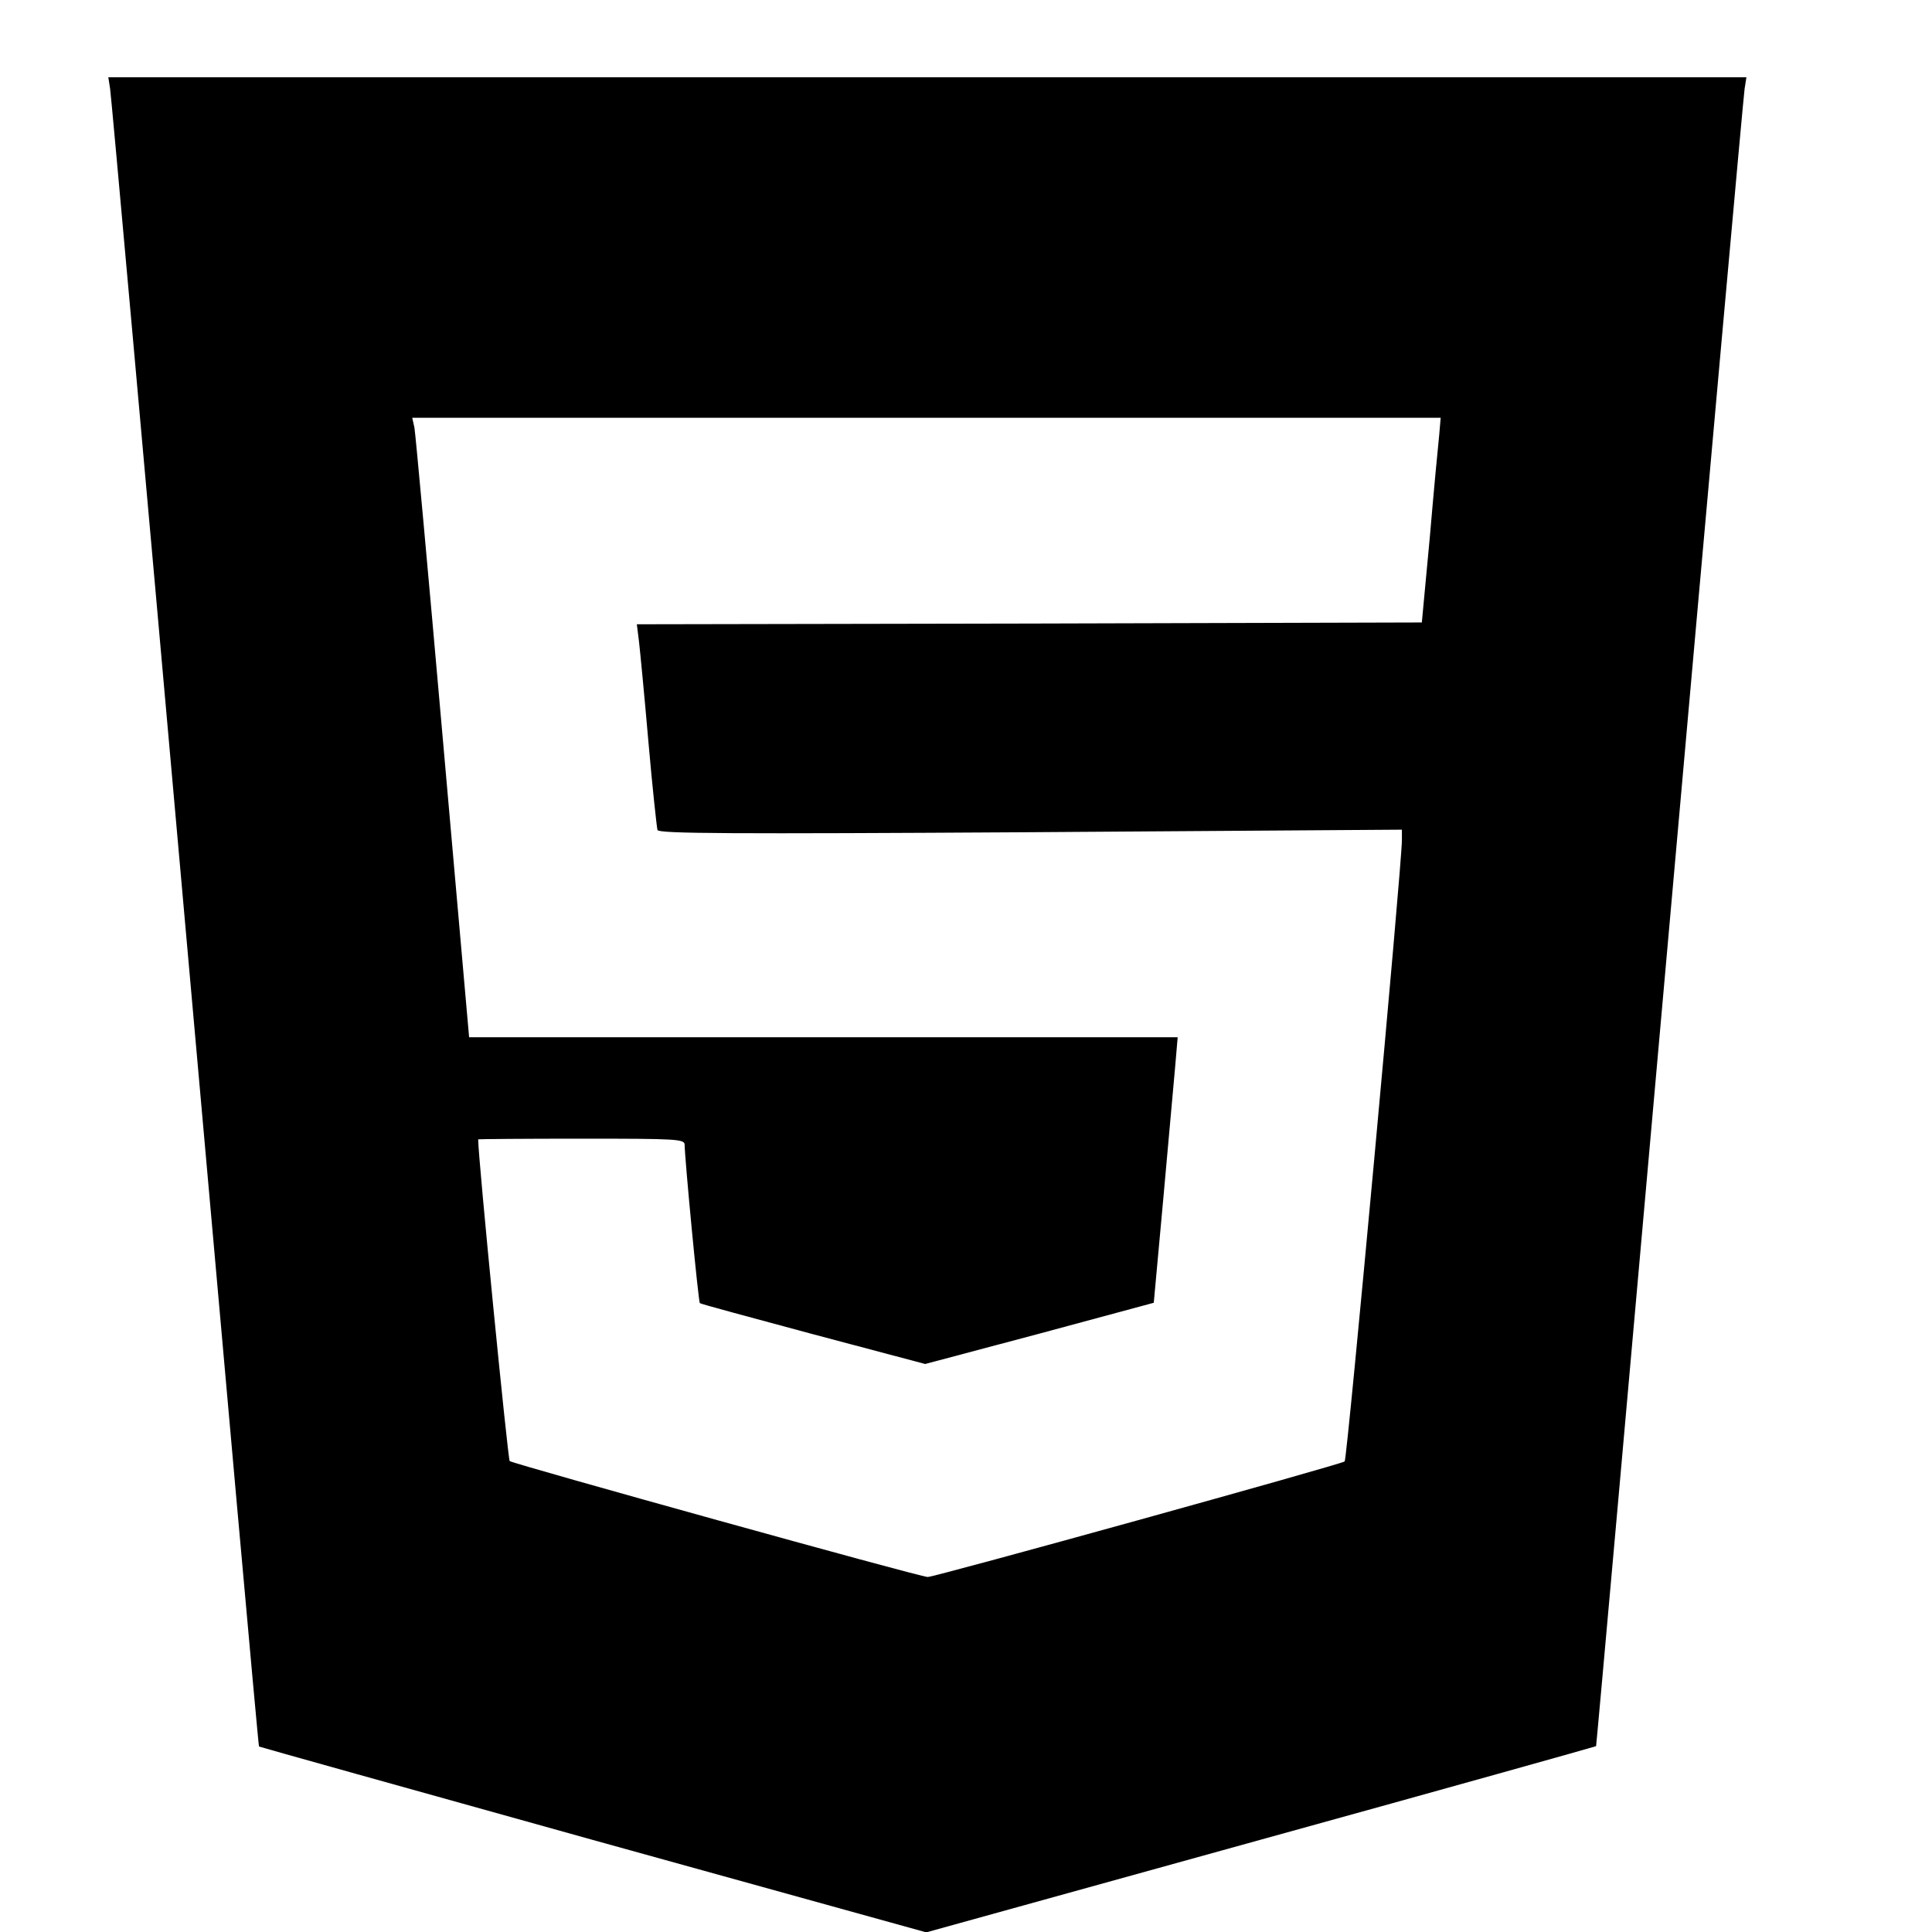 <?xml version="1.0" standalone="no"?>
<!DOCTYPE svg PUBLIC "-//W3C//DTD SVG 20010904//EN"
 "http://www.w3.org/TR/2001/REC-SVG-20010904/DTD/svg10.dtd">
<svg version="1.0" xmlns="http://www.w3.org/2000/svg"
 width="16pt" height="16pt" viewBox="0 0 16 16"
 preserveAspectRatio="xMidYMid meet">
<g transform="translate(0,16) scale(0.003,-0.003)"
fill="#000000" stroke="none">
<path d="M304 5088 c3 -18 96 -1054 207 -2303 111 -1249 202 -2271 204 -2273
1 -1 416 -117 922 -258 l920 -255 924 256 c507 140 924 257 925 258 1 1 92
1023 203 2272 111 1249 204 2285 207 2303 l5 32 -2261 0 -2261 0 5 -32z m3669
-955 c-3 -27 -15 -154 -26 -283 l-22 -235 -1083 -3 -1084 -2 6 -48 c3 -26 15
-150 26 -277 11 -126 23 -236 25 -243 4 -10 203 -11 1030 -6 l1025 7 0 -29 c0
-67 -151 -1709 -158 -1715 -9 -8 -1131 -319 -1151 -319 -21 0 -1144 312 -1154
320 -5 5 -87 836 -87 888 0 1 128 2 285 2 265 0 285 -1 285 -17 0 -36 38 -435
42 -437 1 -2 142 -40 313 -86 l309 -82 316 84 315 85 26 284 c14 156 29 321
33 367 l7 82 -978 0 -978 0 -73 828 c-40 455 -75 839 -78 855 l-6 27 1420 0
1419 0 -4 -47z"/>
</g>
</svg>

